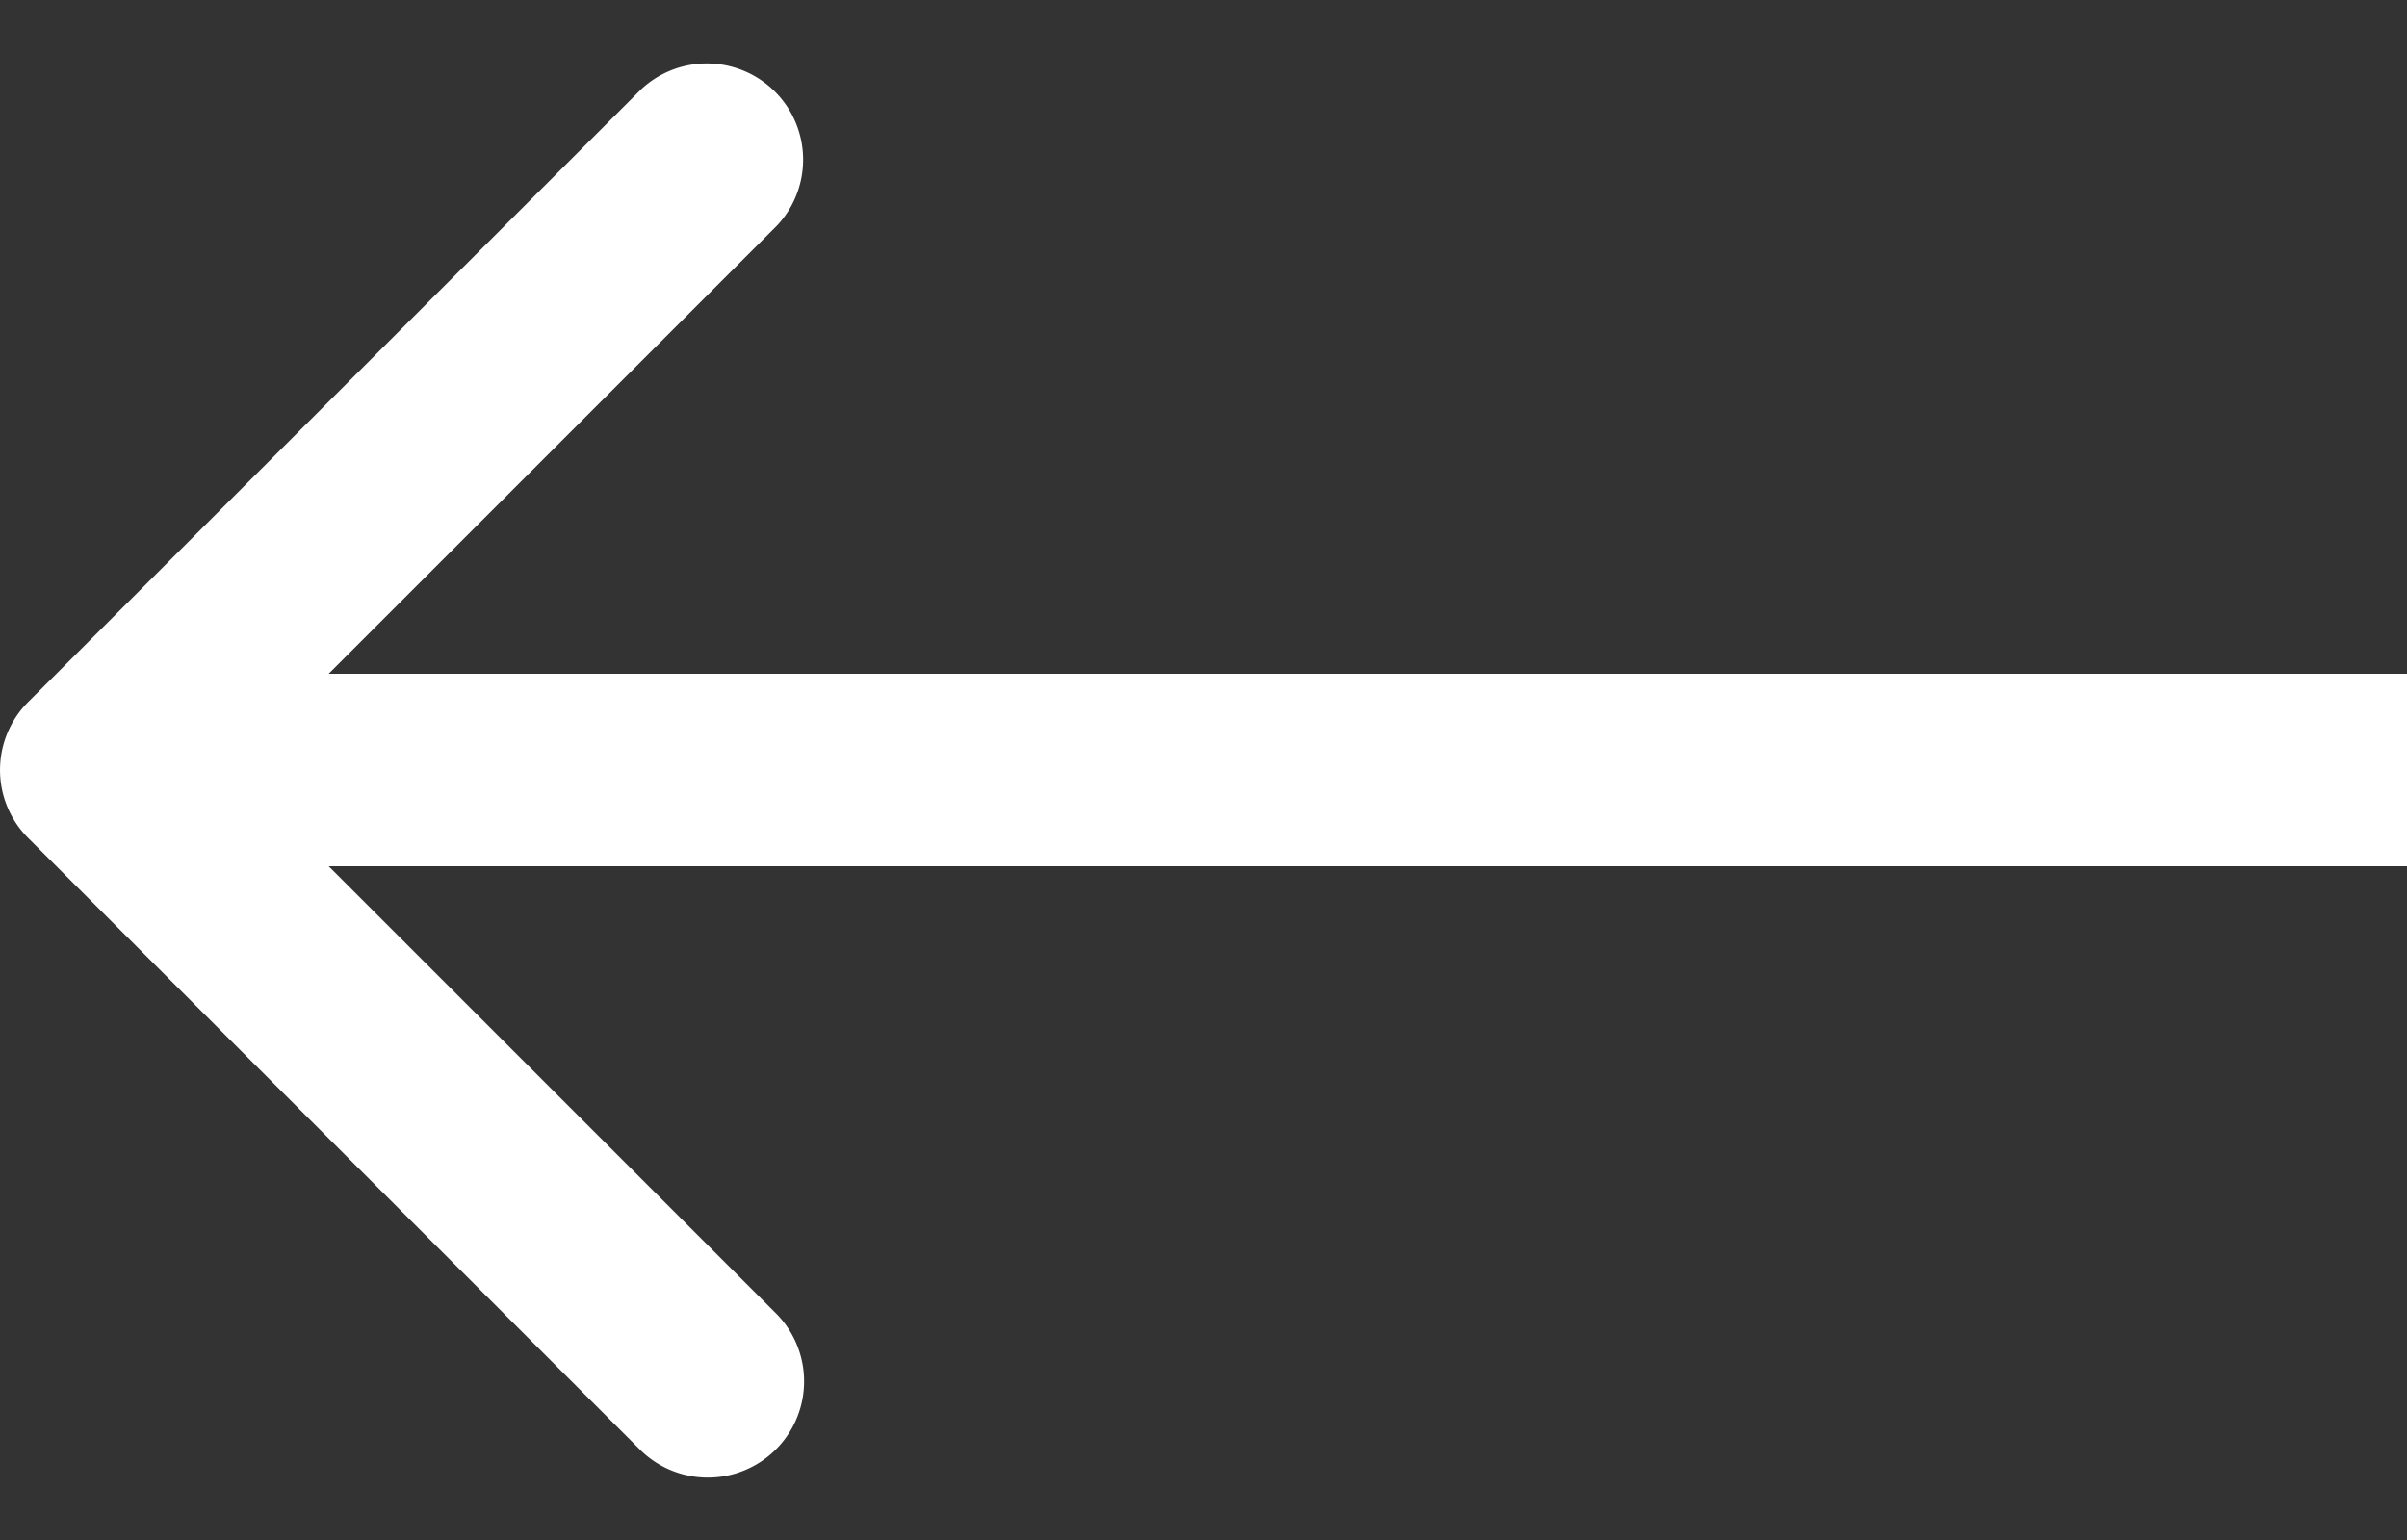 <svg xmlns="http://www.w3.org/2000/svg" width="25" height="16" fill="none" viewBox="0 0 25 16">
  <rect x="0" y="0" width="25" height="16" fill="#333333" stroke="none"/>
  <path fill="#fff" d="M.293 7.293a1 1 0 0 0 0 1.414l6.364 6.364a1 1 0 0 0 1.414-1.414L2.414 8l5.657-5.657A1 1 0 0 0 6.657.93L.293 7.293ZM25 8V7H1v2h24V8Z"/>
</svg>
